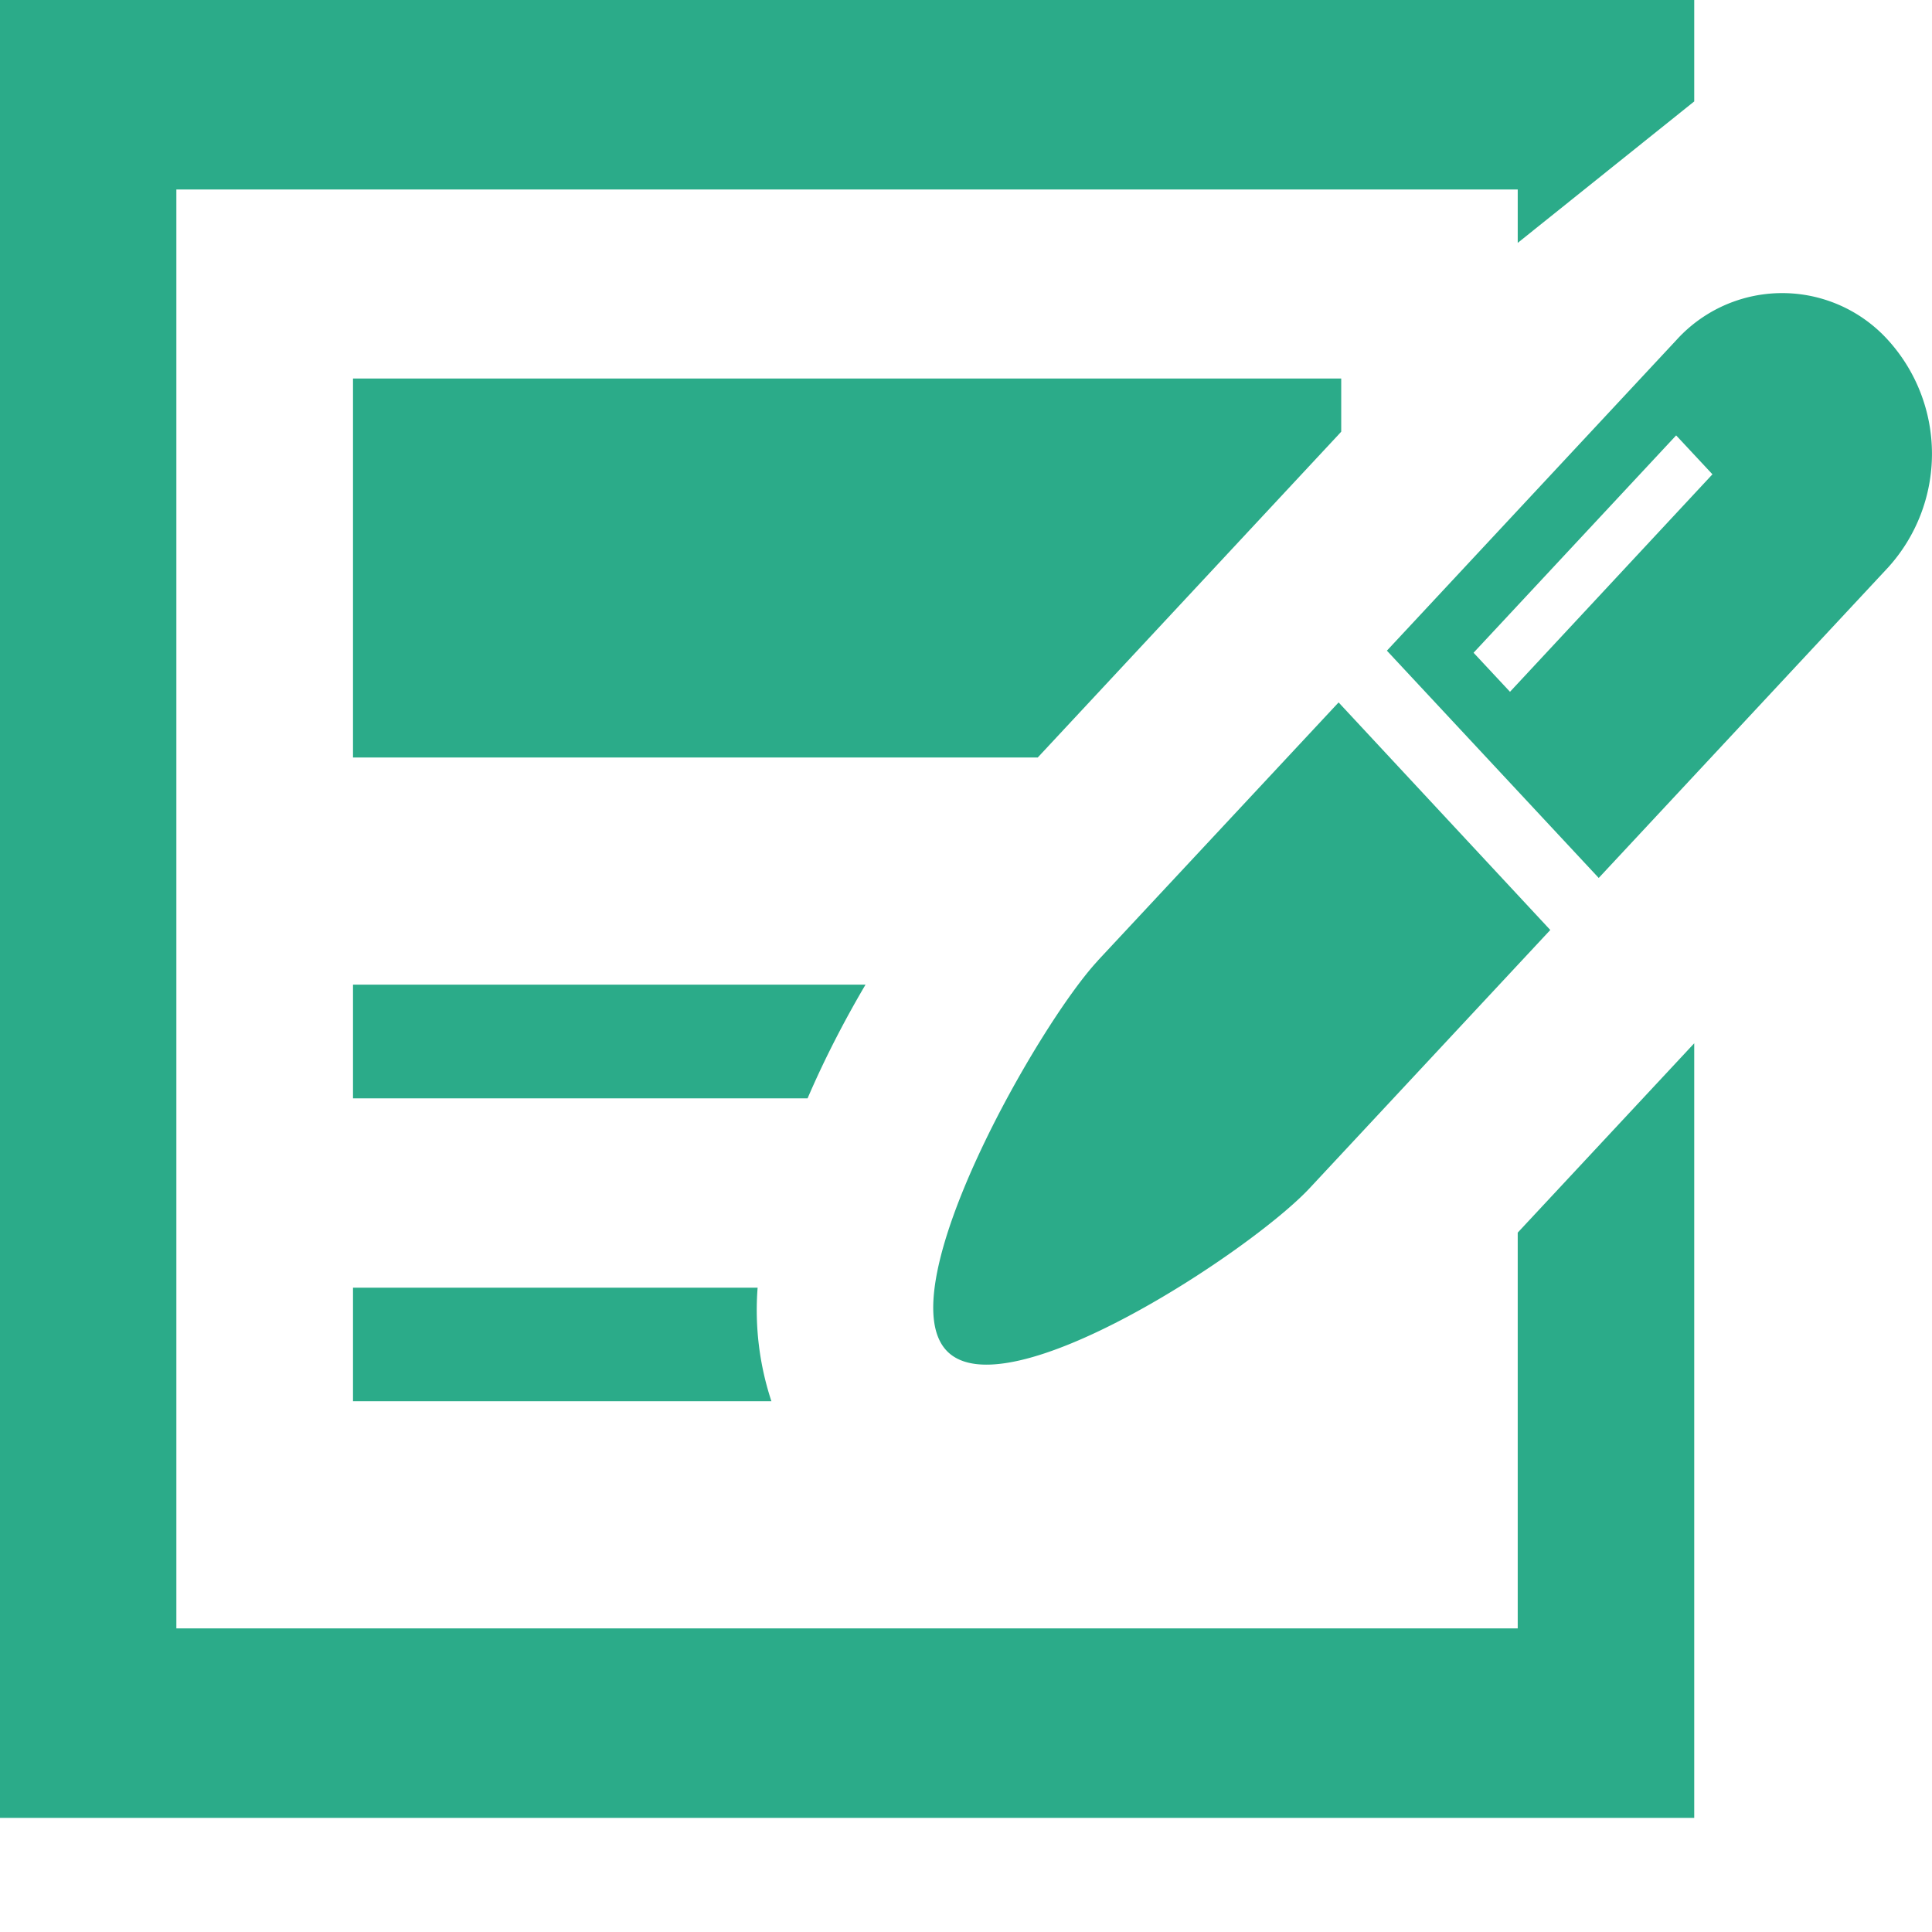 <svg width="14" height="14" fill="none" xmlns="http://www.w3.org/2000/svg"><path d="M2.558 5.489H7.52L9.699 3.15l.02-.022v-.385H2.558V5.49Z" fill="#2BAB89"/><path d="M10.998 11.8h-9.72V1.373h9.72v.387L12.277.735V0H0v13.173h12.277V7.56l-1.279 1.372V11.8Z" fill="#2BAB89"/><path d="M6.271 7.135H2.558v.824h3.294c.125-.291.271-.571.42-.824ZM2.558 9.33v.824H5.59a2.106 2.106 0 0 1-.1-.823H2.558Zm5.397-2.368c-.424.454-1.52 2.37-1.097 2.824.424.455 2.209-.722 2.633-1.177l1.743-1.87L9.7 5.09 7.956 6.96Zm5.727-4.497a1.034 1.034 0 0 0-1.535 0l-2.097 2.25 1.535 1.647 2.097-2.25a1.226 1.226 0 0 0 0-1.647Zm-2.74 2.548-.264-.283 1.468-1.575.263.282-1.467 1.576Z" fill="#2BAB89"/></svg>